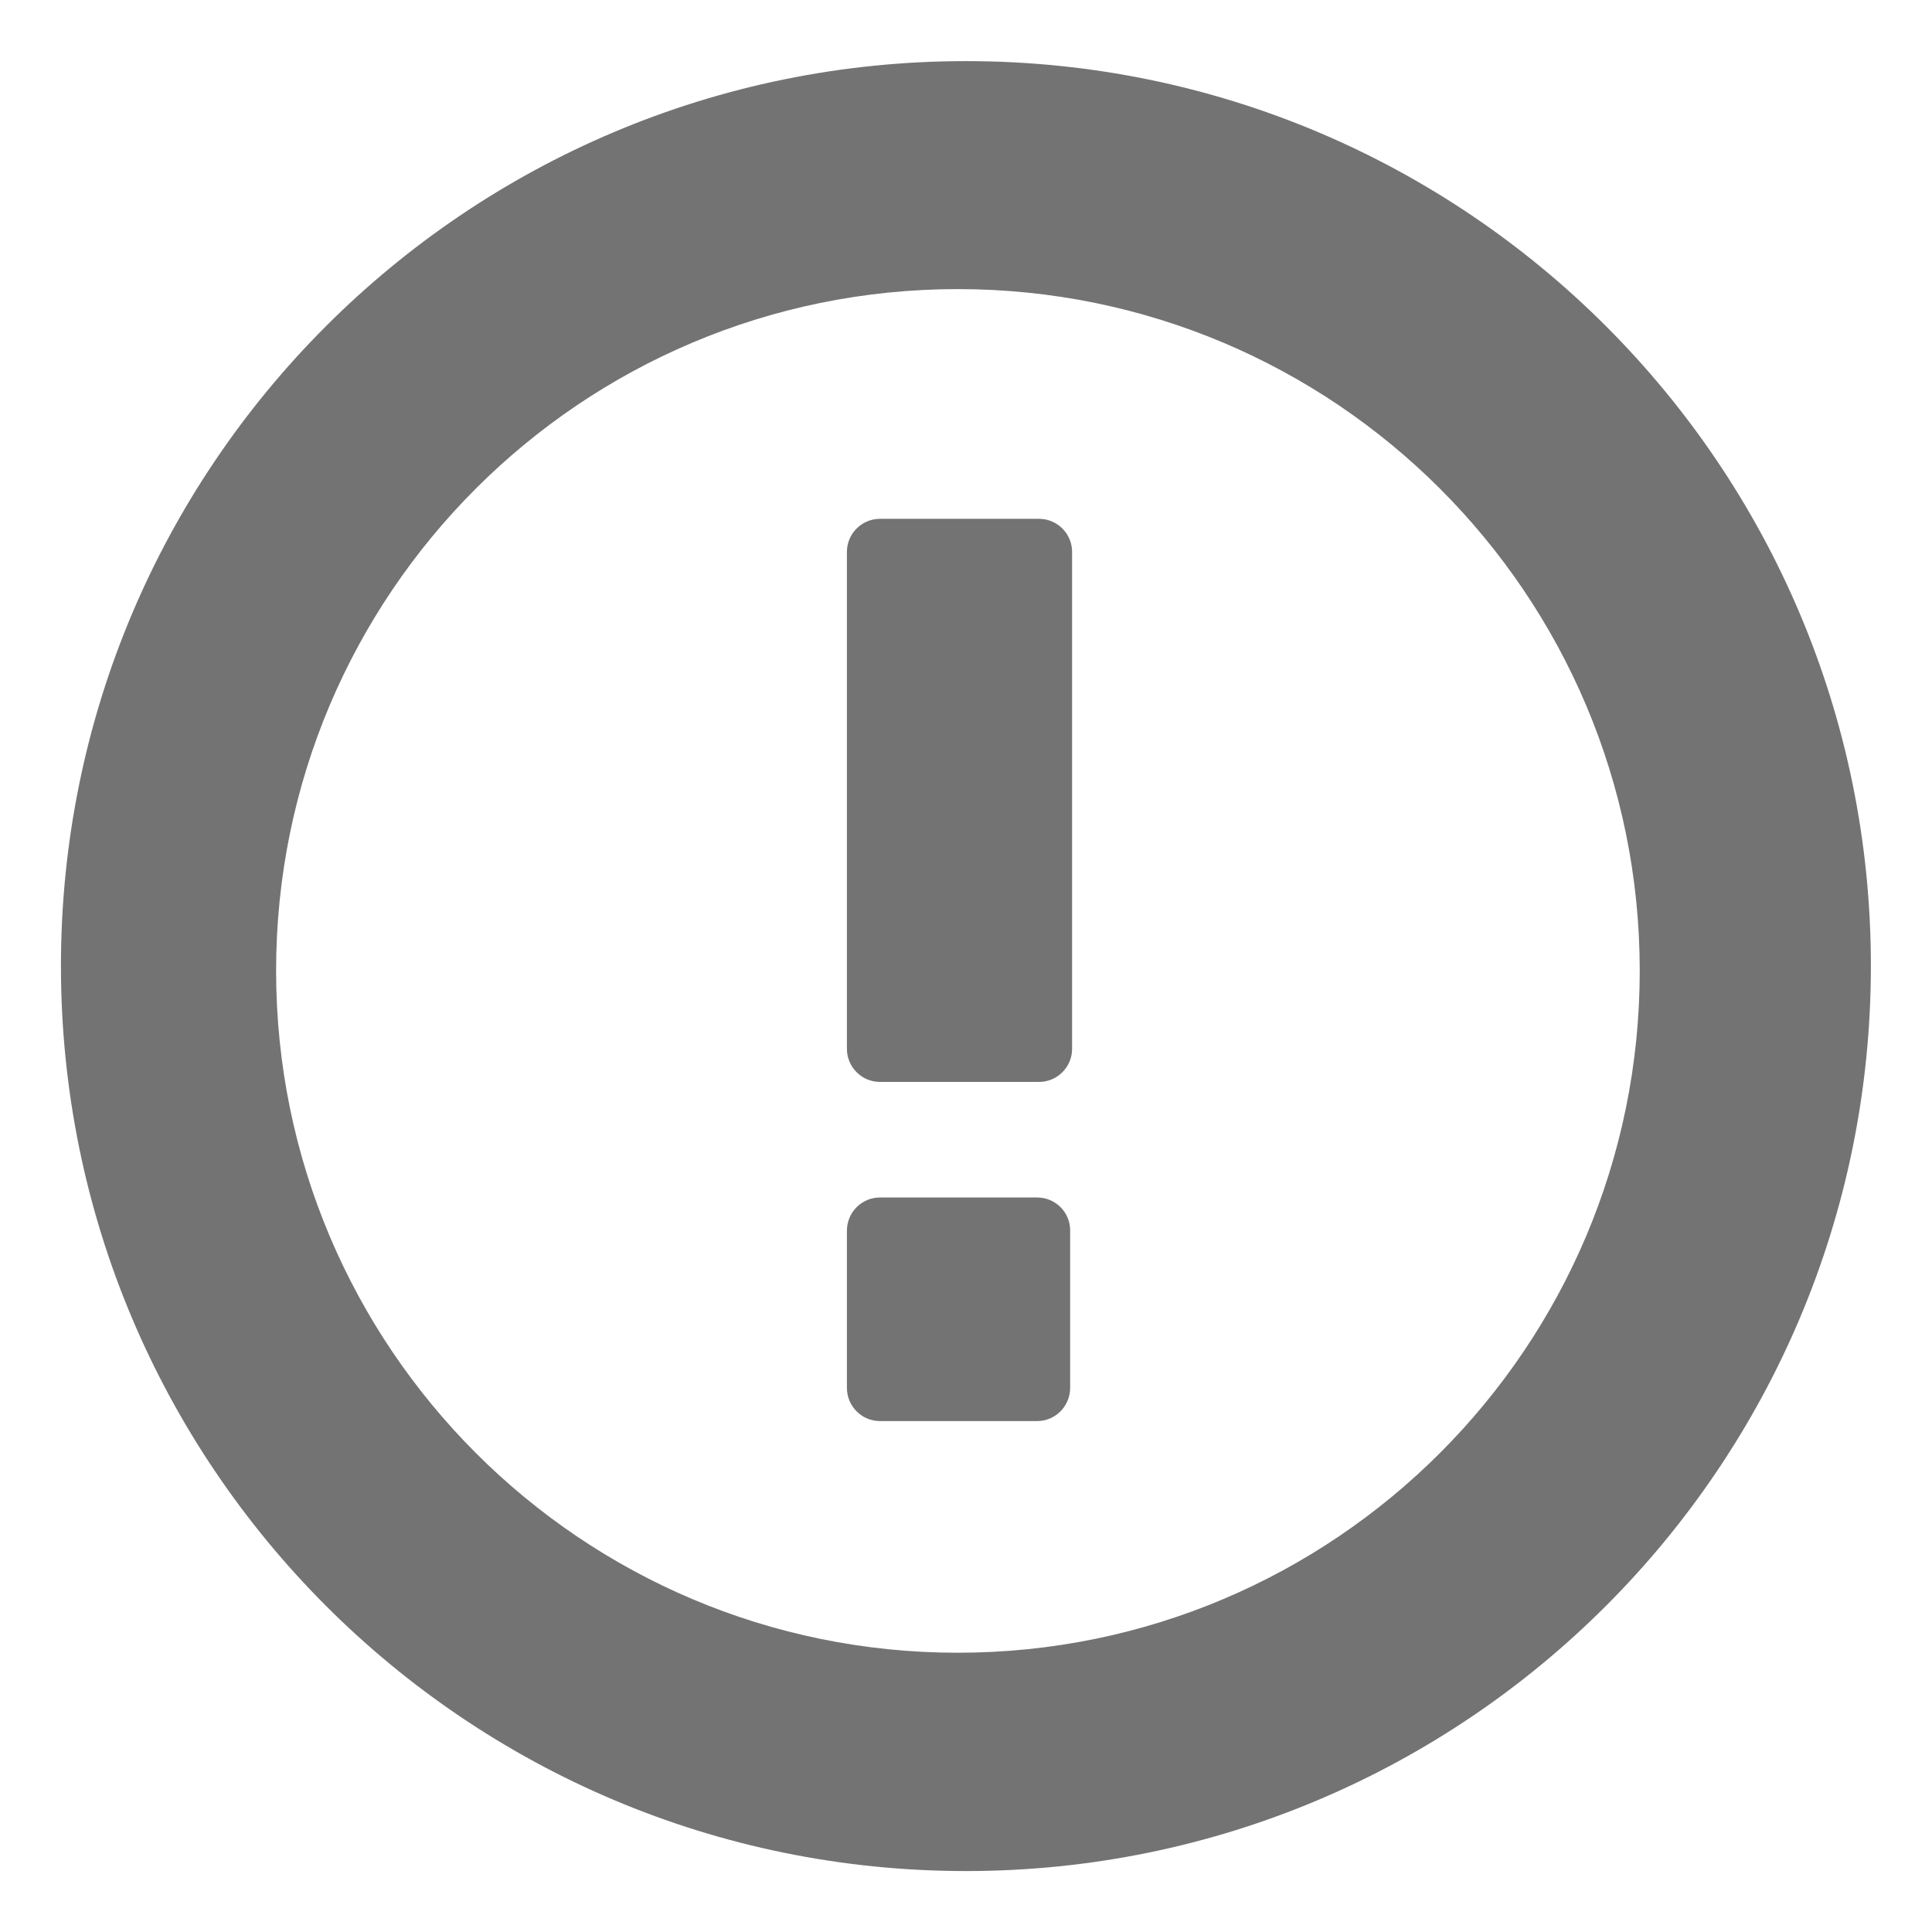 <svg width="11" height="11" viewBox="0 0 11 11" fill="none" xmlns="http://www.w3.org/2000/svg">
<path d="M5.916 2.954H5.01C4.906 2.954 4.822 3.039 4.822 3.142V5.972C4.822 6.075 4.906 6.16 5.01 6.16H5.916C6.02 6.16 6.104 6.075 6.104 5.972V3.142C6.104 3.039 6.02 2.954 5.916 2.954ZM5.5 0.348C2.654 0.348 0.347 2.654 0.347 5.5C0.347 8.345 2.654 10.653 5.5 10.653C8.346 10.653 10.652 8.346 10.652 5.5C10.653 2.654 8.346 0.348 5.5 0.348ZM5.453 9.41C3.31 9.41 1.572 7.671 1.572 5.527C1.572 3.383 3.309 1.646 5.453 1.646C7.598 1.646 9.336 3.383 9.336 5.527C9.336 7.671 7.598 9.41 5.453 9.41ZM5.905 6.818H5.01C4.906 6.818 4.822 6.903 4.822 7.007V7.902C4.822 8.006 4.906 8.091 5.01 8.091H5.905C6.009 8.091 6.093 8.006 6.093 7.902V7.007C6.094 6.903 6.01 6.818 5.905 6.818Z" fill="#737373"/>
</svg>

